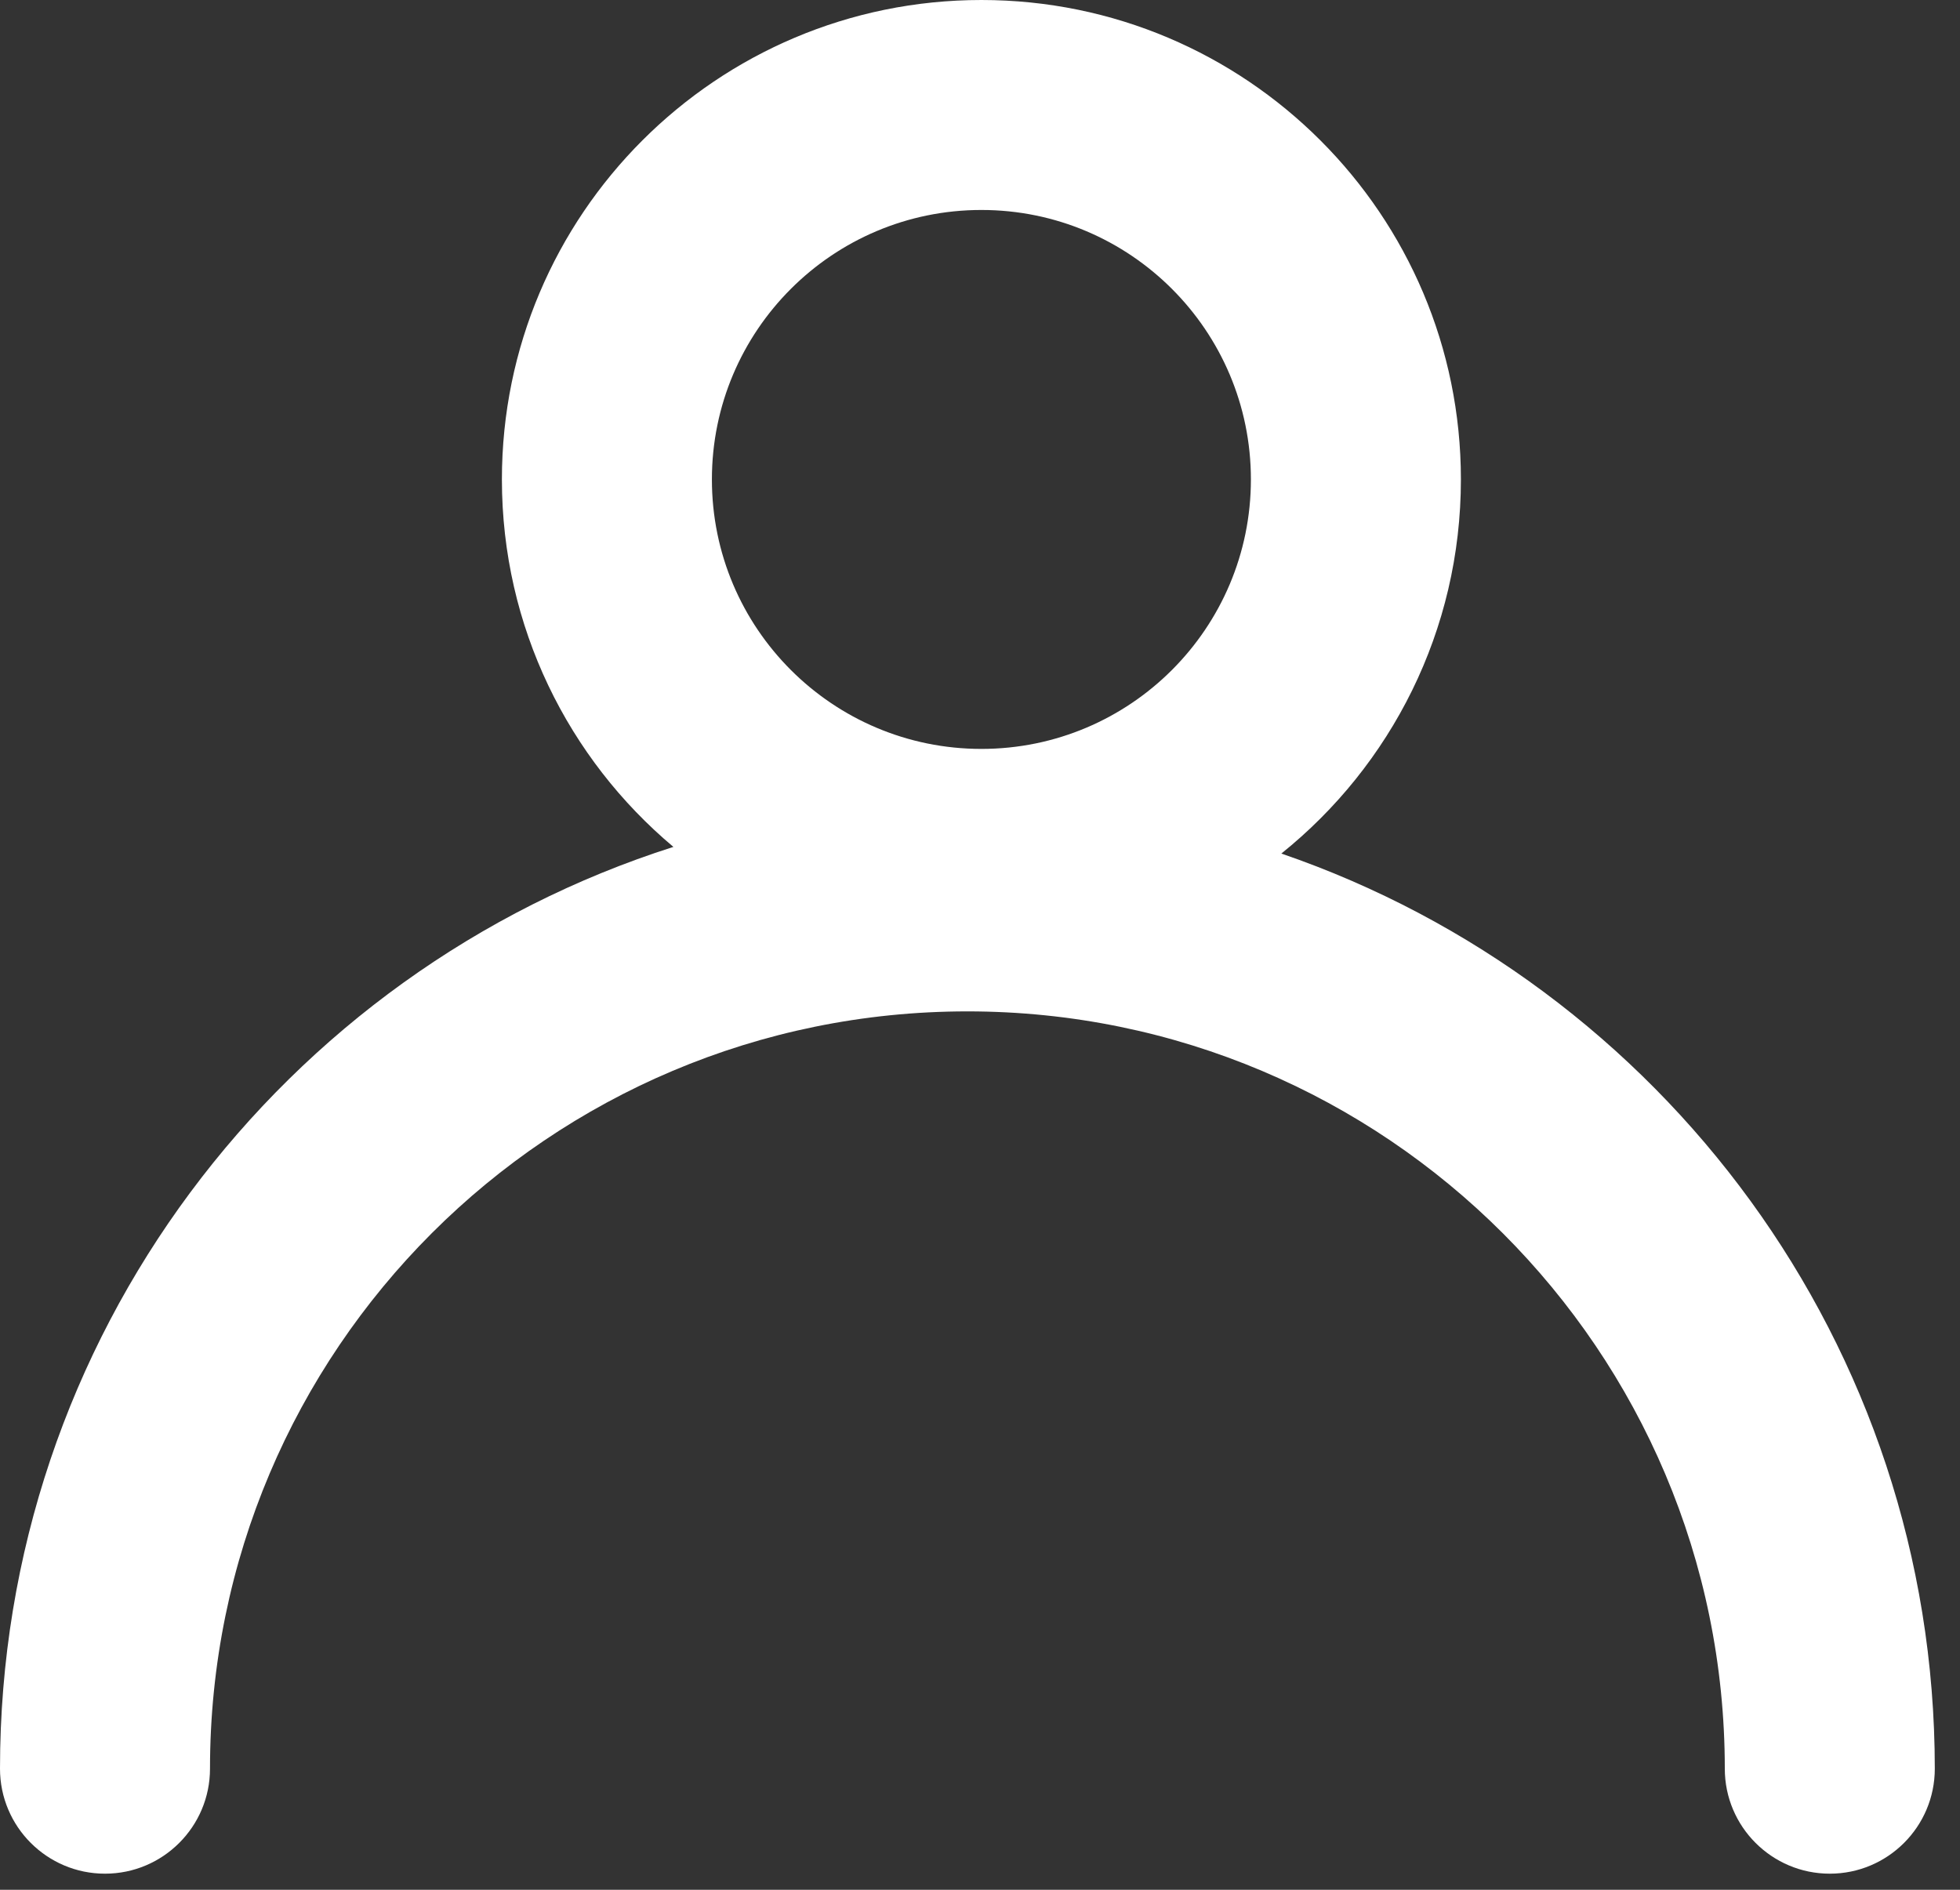 <svg width="28" height="27" viewBox="0 0 28 27" fill="none" xmlns="http://www.w3.org/2000/svg">
<rect x="0" y="0" width="28" height="27" fill="#333333" stroke="none"/>
<path fill-rule="evenodd" clip-rule="evenodd" d="M10.17 6.85C10.17 4.724 11.894 3 14.02 3C16.146 3 17.87 4.724 17.87 6.85C17.87 8.976 16.146 10.7 14.02 10.7C11.894 10.7 10.17 8.976 10.17 6.85ZM14.02 0C10.237 0 7.17 3.067 7.17 6.85C7.17 8.958 8.122 10.843 9.62 12.1C4.043 13.877 0 19.097 0 25.27C0 26.098 0.672 26.77 1.5 26.77C2.328 26.77 3 26.098 3 25.27C3 19.289 7.848 14.45 13.82 14.45C19.792 14.45 24.64 19.298 24.64 25.27C24.64 26.098 25.312 26.77 26.14 26.77C26.968 26.77 27.64 26.098 27.64 25.27C27.64 19.211 23.734 14.059 18.305 12.195C19.869 10.939 20.87 9.012 20.87 6.85C20.87 3.067 17.803 0 14.02 0Z" fill="white"/>
</svg>